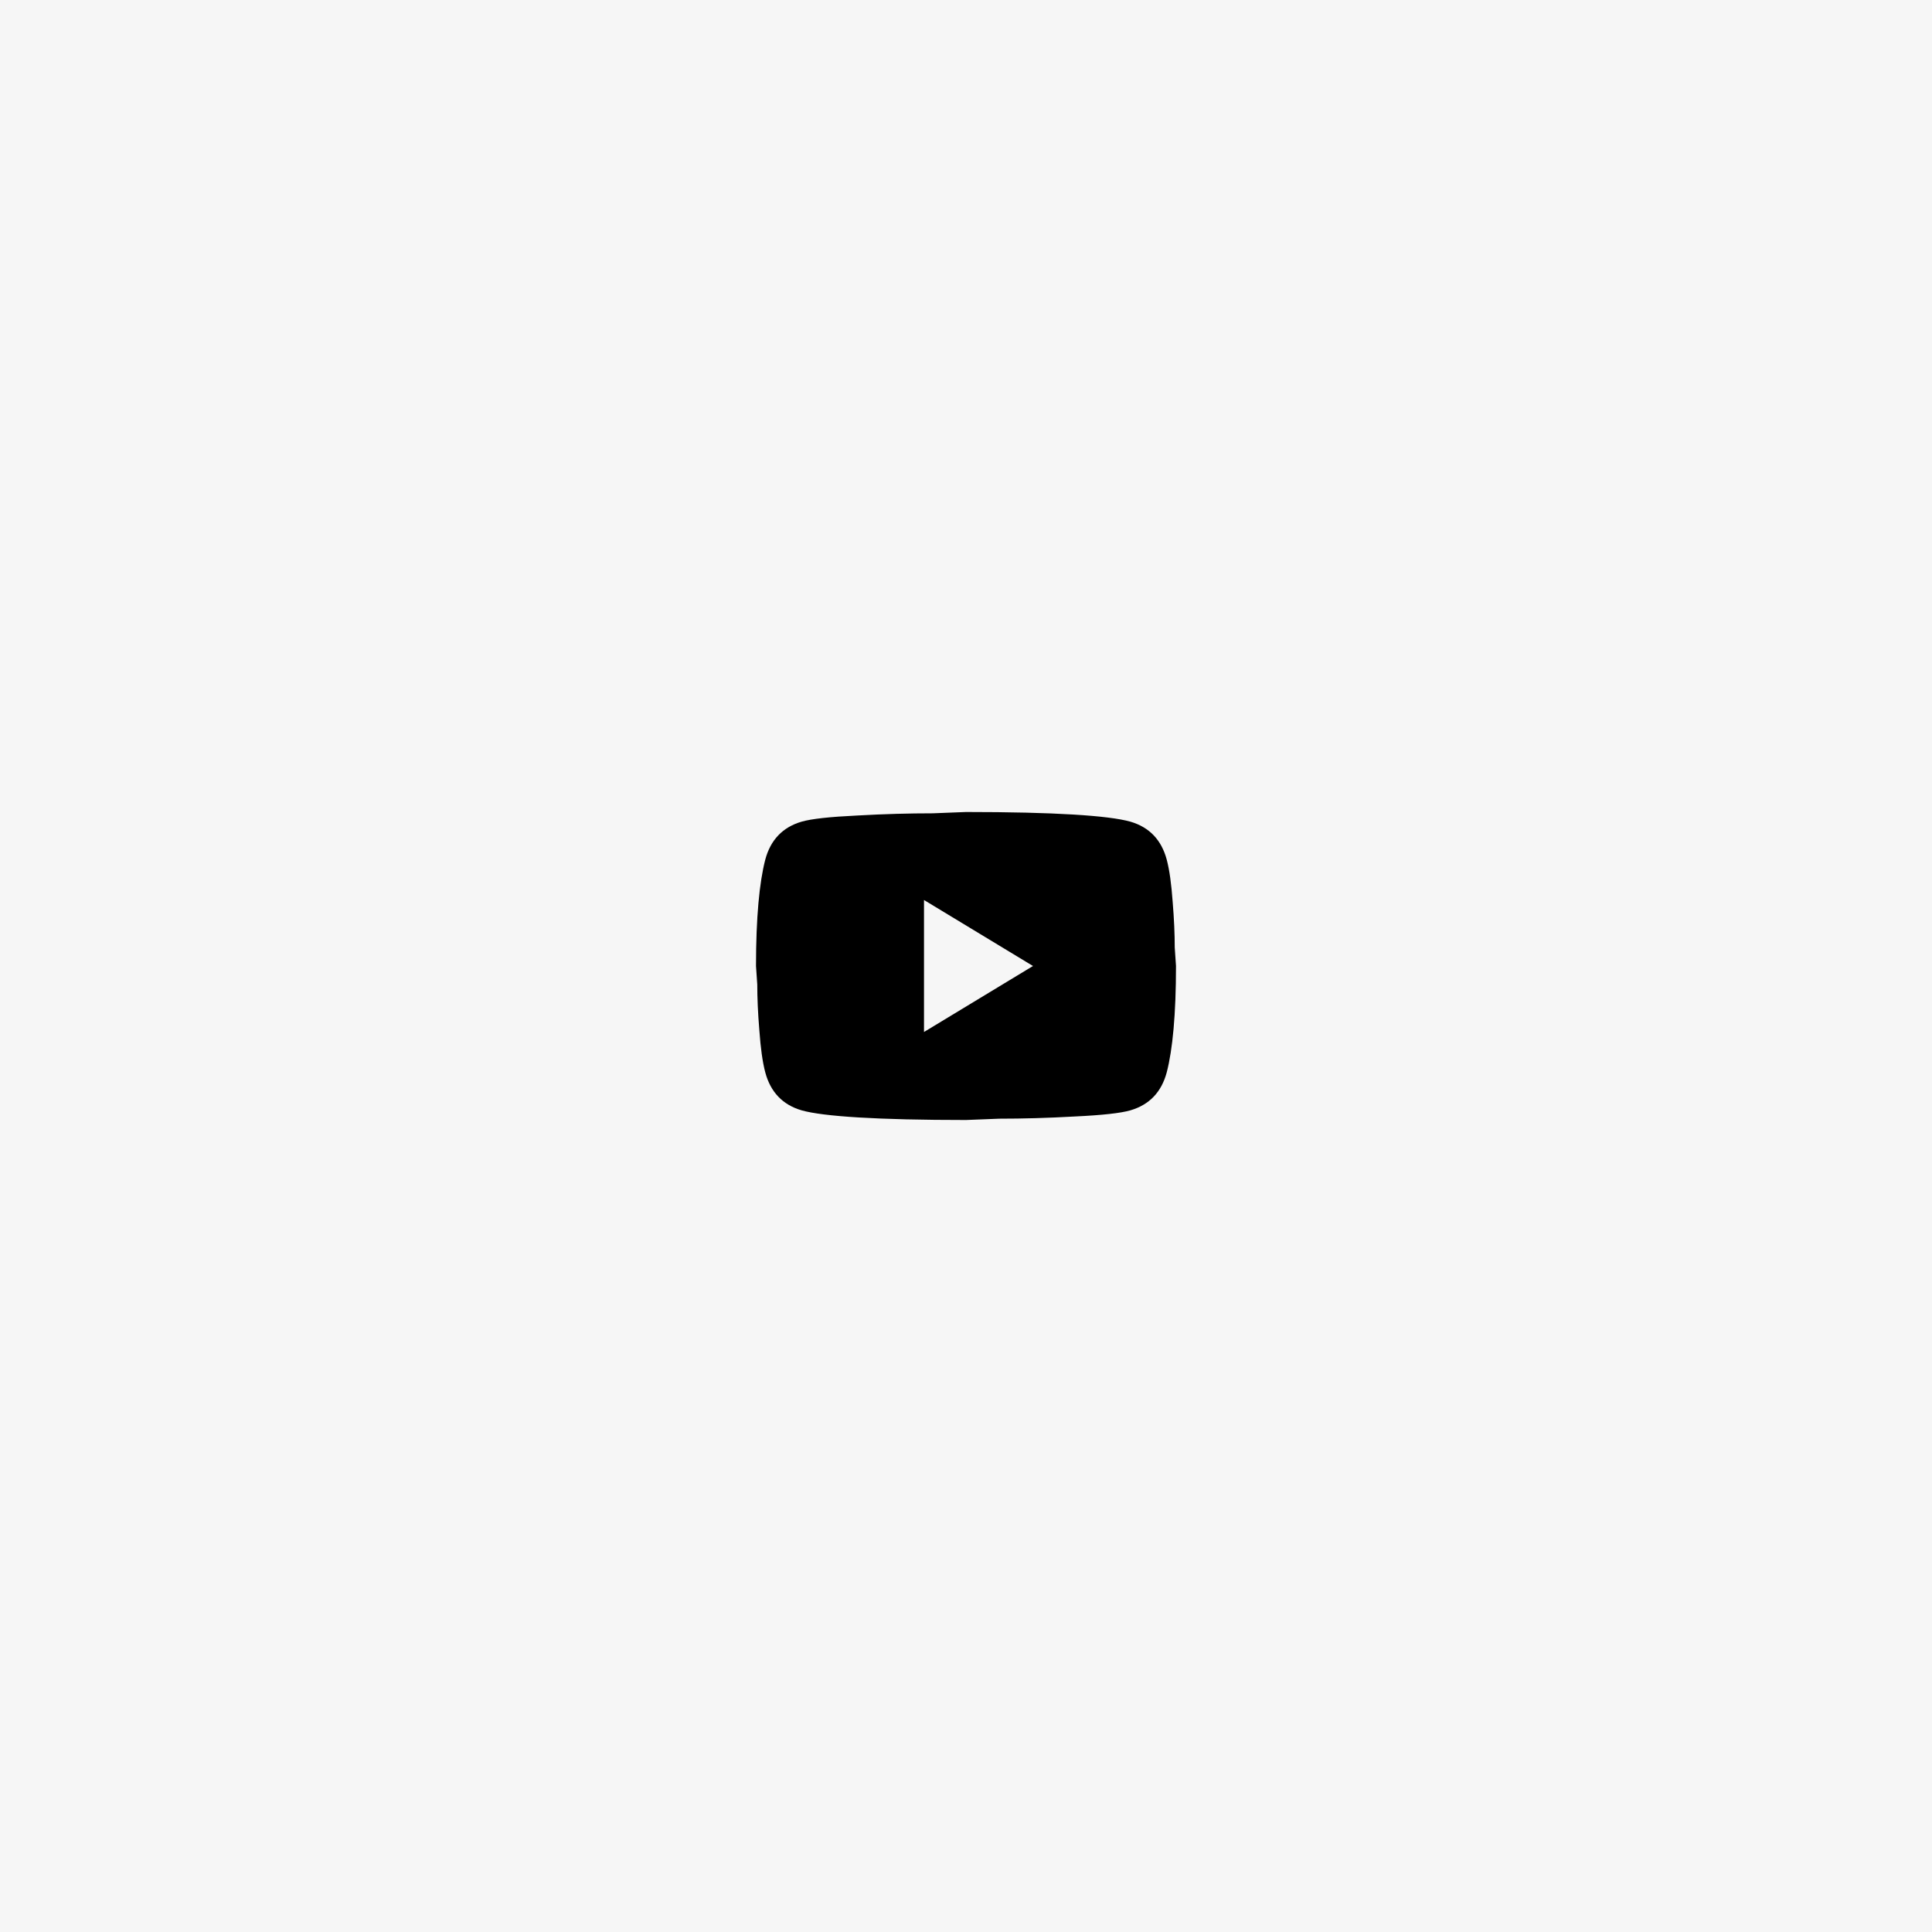 <svg width="138" height="138" viewBox="0 0 138 138" fill="none" xmlns="http://www.w3.org/2000/svg">
<rect width="138" height="138" fill="#262626" style="mix-blend-mode:plus-lighter"/>
<rect width="138" height="138" fill="#F6F6F6"/>
<path d="M66 73.714L73.785 69L66 64.286V73.714ZM83.34 61.41C83.535 62.149 83.67 63.139 83.76 64.396C83.865 65.653 83.91 66.737 83.91 67.68L84 69C84 72.441 83.76 74.971 83.34 76.59C82.965 78.004 82.095 78.916 80.745 79.309C80.04 79.513 78.75 79.654 76.77 79.749C74.82 79.859 73.035 79.906 71.385 79.906L69 80C62.715 80 58.8 79.749 57.255 79.309C55.905 78.916 55.035 78.004 54.66 76.59C54.465 75.851 54.33 74.861 54.24 73.604C54.135 72.347 54.09 71.263 54.09 70.32L54 69C54 65.559 54.24 63.029 54.66 61.41C55.035 59.996 55.905 59.084 57.255 58.691C57.96 58.487 59.25 58.346 61.23 58.251C63.18 58.141 64.965 58.094 66.615 58.094L69 58C75.285 58 79.2 58.251 80.745 58.691C82.095 59.084 82.965 59.996 83.34 61.41Z" fill="black"/>
</svg>
